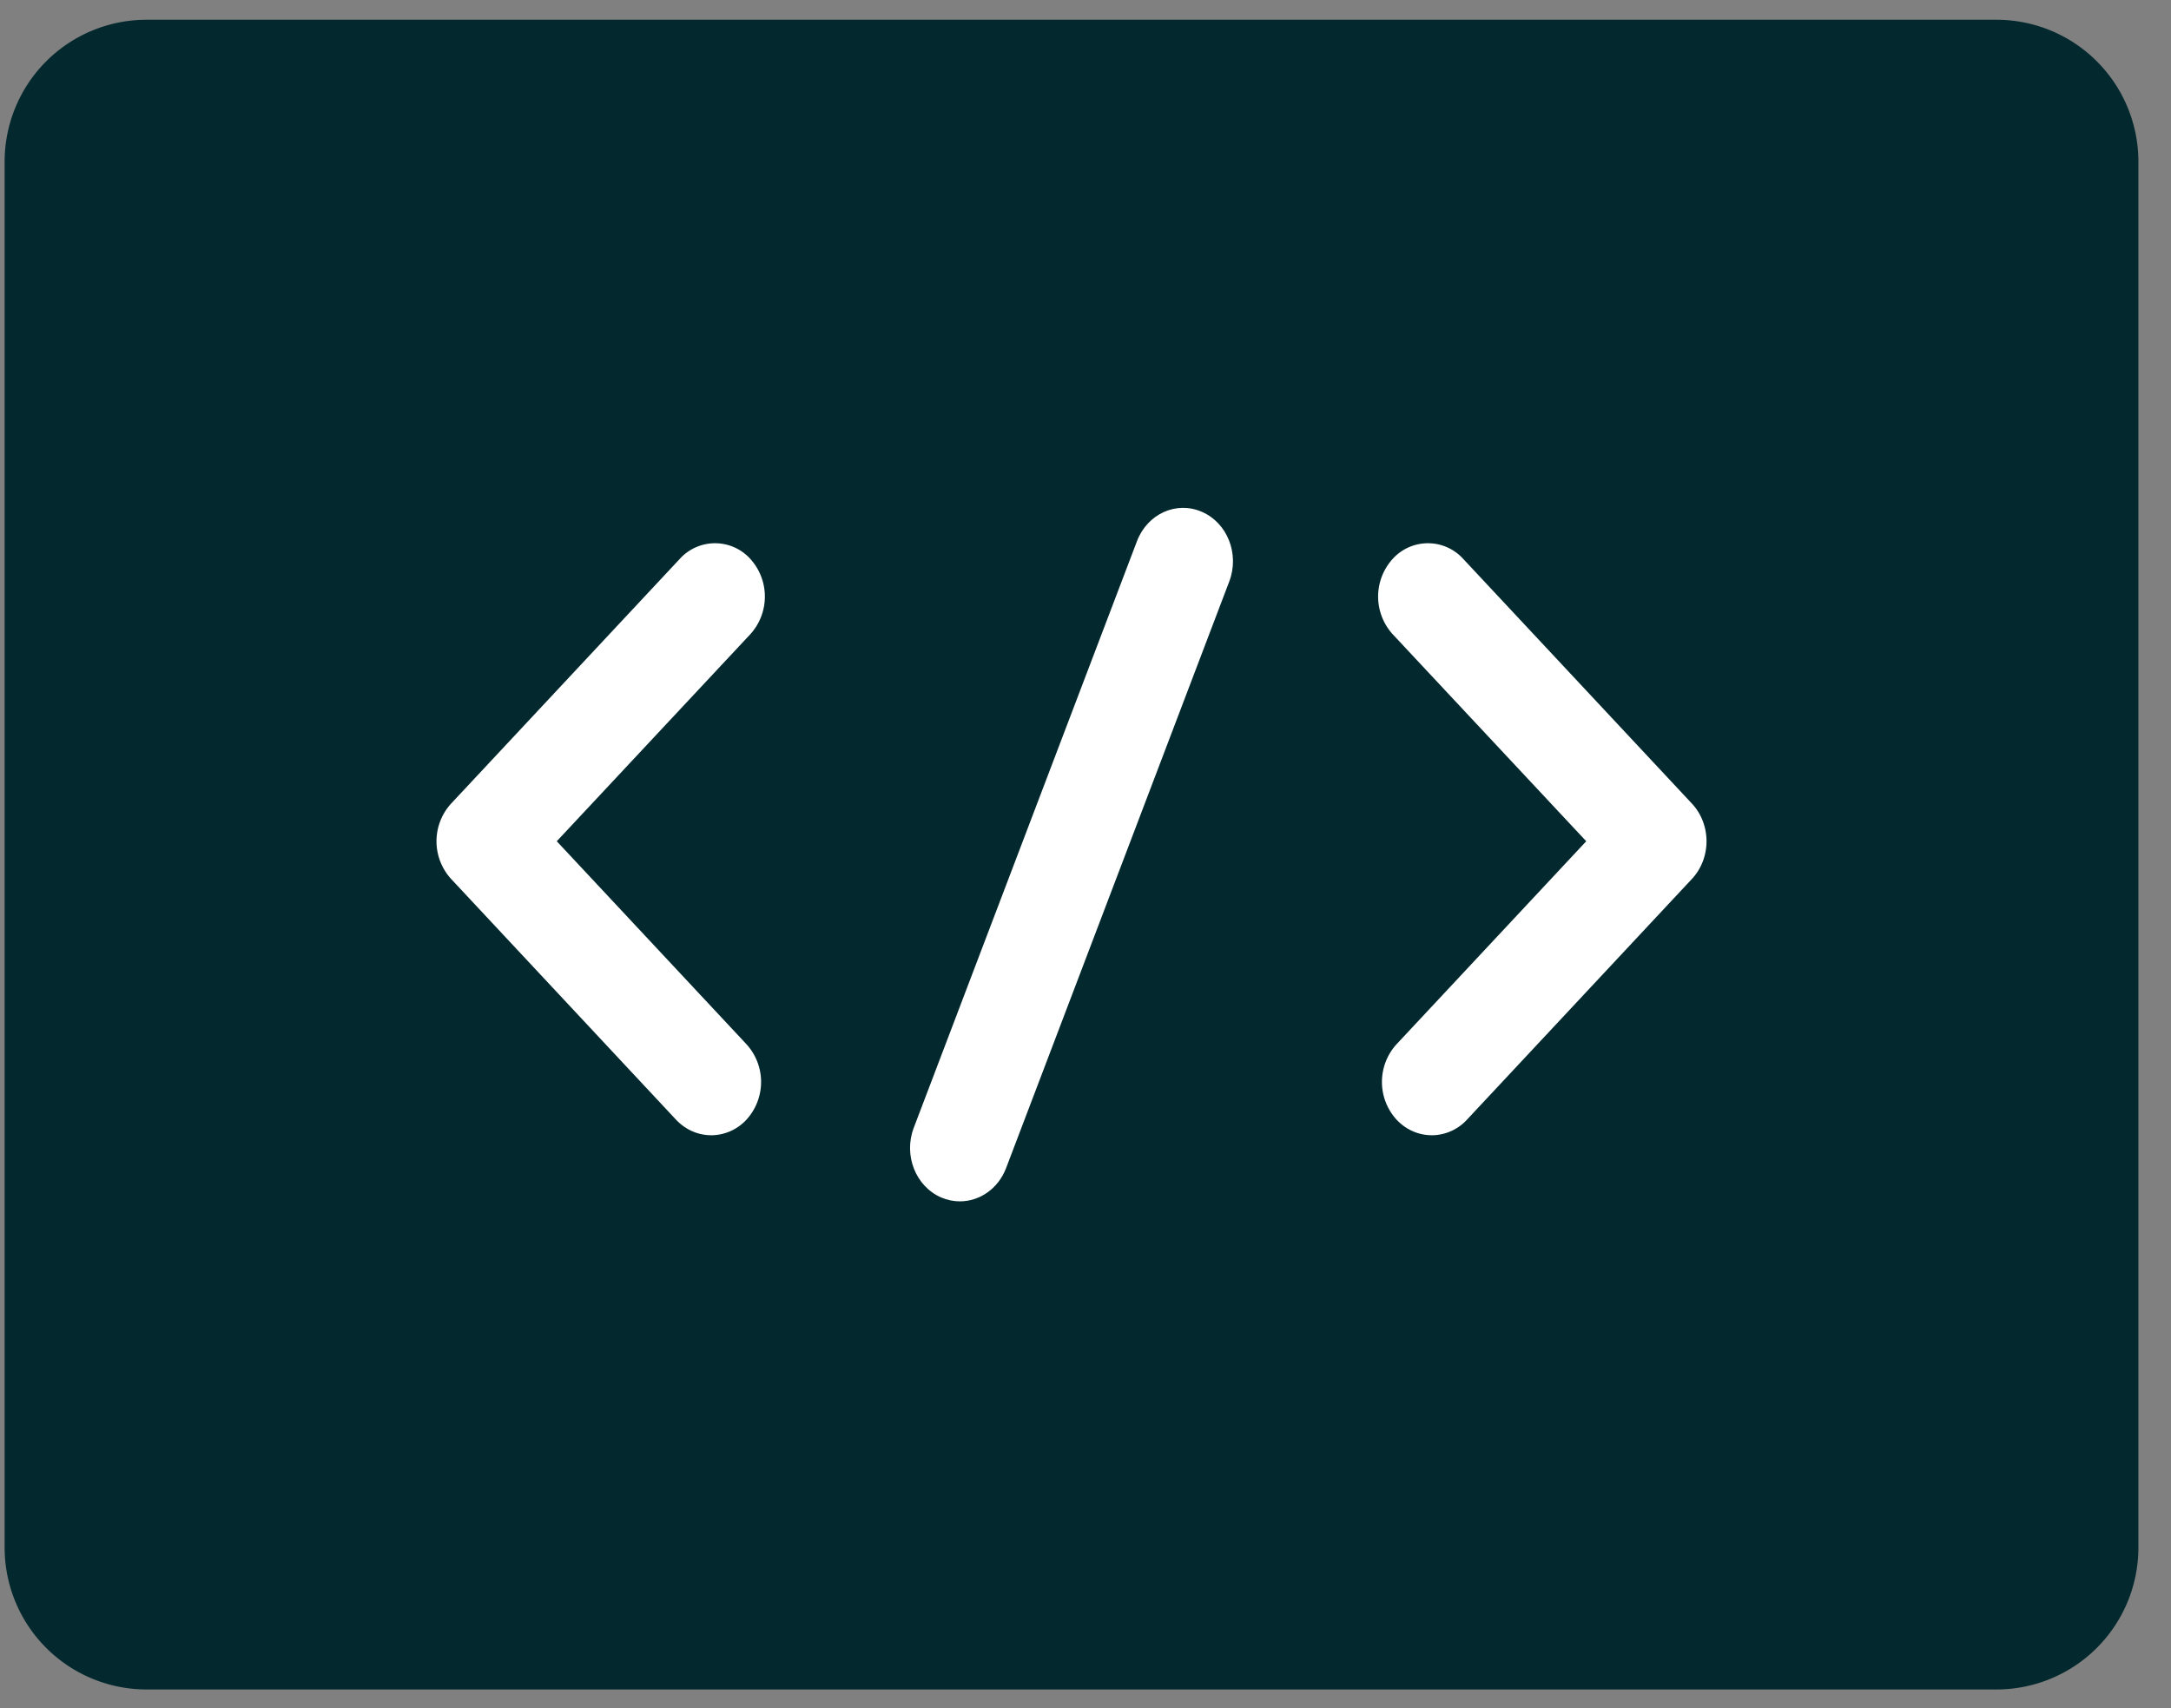 <svg xmlns="http://www.w3.org/2000/svg" width="61" height="48" viewBox="0 0 61 48"><rect x="0" y="0" width="61" height="48" fill="#808080" stroke="none"/><g><g><path fill="#03292e" d="M4.118 47.474A3.988 3.988 0 0 1 .13 43.486V4.543A3.988 3.988 0 0 1 4.118.555h51.978a3.988 3.988 0 0 1 3.988 3.988v38.943a3.988 3.988 0 0 1-3.988 3.988z"/></g><g><path fill="#fff" d="M19.984 31.9c-.358 0-.716-.146-.99-.438l-6.319-6.764a1.57 1.57 0 0 1 0-2.117l6.426-6.877a1.336 1.336 0 0 1 1.98 0 1.574 1.574 0 0 1 0 2.119l-5.437 5.816 5.33 5.704a1.572 1.572 0 0 1 0 2.119 1.354 1.354 0 0 1-.99.439z"/></g><g><path fill="#fff" d="M40.23 31.9c-.359 0-.717-.146-.99-.438a1.572 1.572 0 0 1 0-2.119l5.33-5.704-5.438-5.816a1.574 1.574 0 0 1 0-2.119 1.336 1.336 0 0 1 1.98 0l6.427 6.877c.262.28.41.661.41 1.058 0 .398-.148.779-.41 1.059l-6.32 6.764a1.353 1.353 0 0 1-.99.439z"/></g><g><path fill="#fff" d="M26.97 33.758c-.176 0-.353-.035-.527-.11-.716-.312-1.06-1.186-.77-1.953l6.274-16.49c.292-.764 1.104-1.137 1.824-.822.716.31 1.06 1.185.77 1.952l-6.273 16.49c-.222.58-.745.933-1.298.933z"/></g></g></svg>